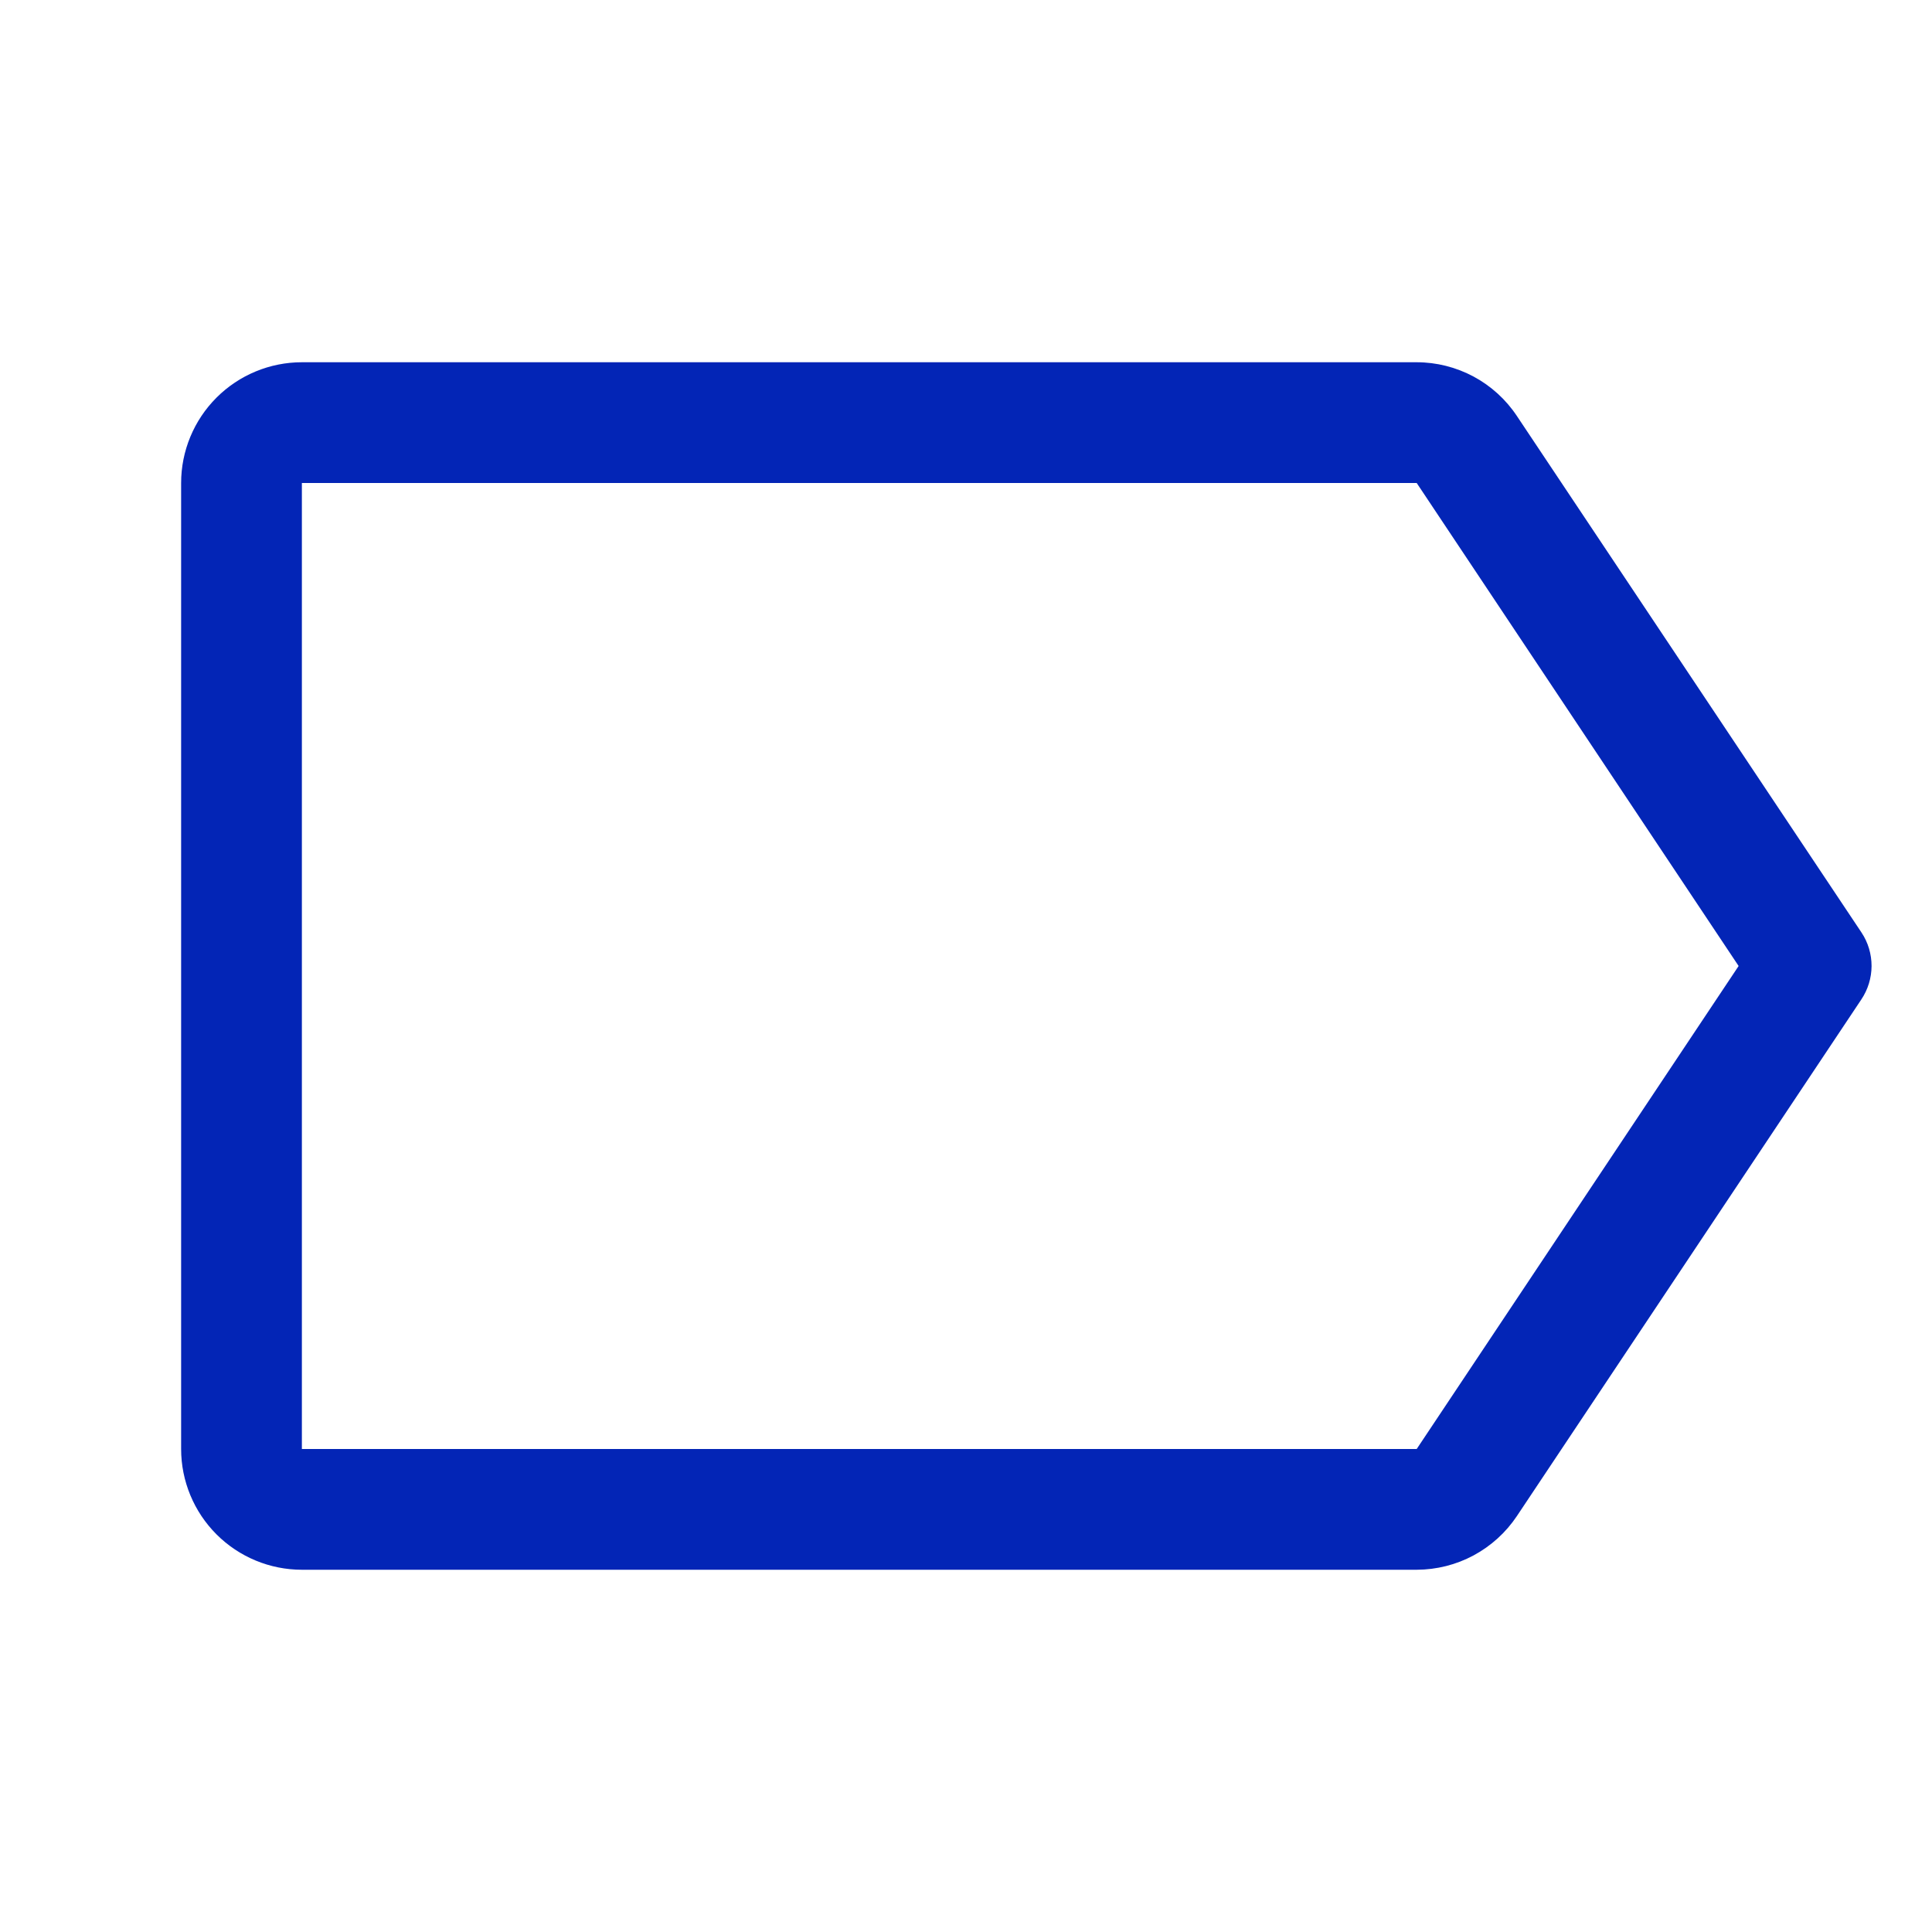 <svg width="32" height="32" viewBox="0 0 32 32" fill="none" xmlns="http://www.w3.org/2000/svg">
<path d="M30.832 15.445L25.125 6.891C24.943 6.617 24.697 6.393 24.407 6.237C24.117 6.082 23.794 6 23.465 6H5C4.47 6 3.961 6.211 3.586 6.586C3.211 6.961 3 7.47 3 8V24C3 24.53 3.211 25.039 3.586 25.414C3.961 25.789 4.47 26 5 26H23.465C23.794 25.999 24.117 25.918 24.406 25.763C24.696 25.607 24.943 25.383 25.125 25.11L30.829 16.555C30.939 16.391 30.998 16.198 30.999 16.001C30.999 15.803 30.942 15.61 30.832 15.445ZM23.465 24H5V8H23.465L28.797 16L23.465 24Z" fill="#0325B6"/>
</svg>

